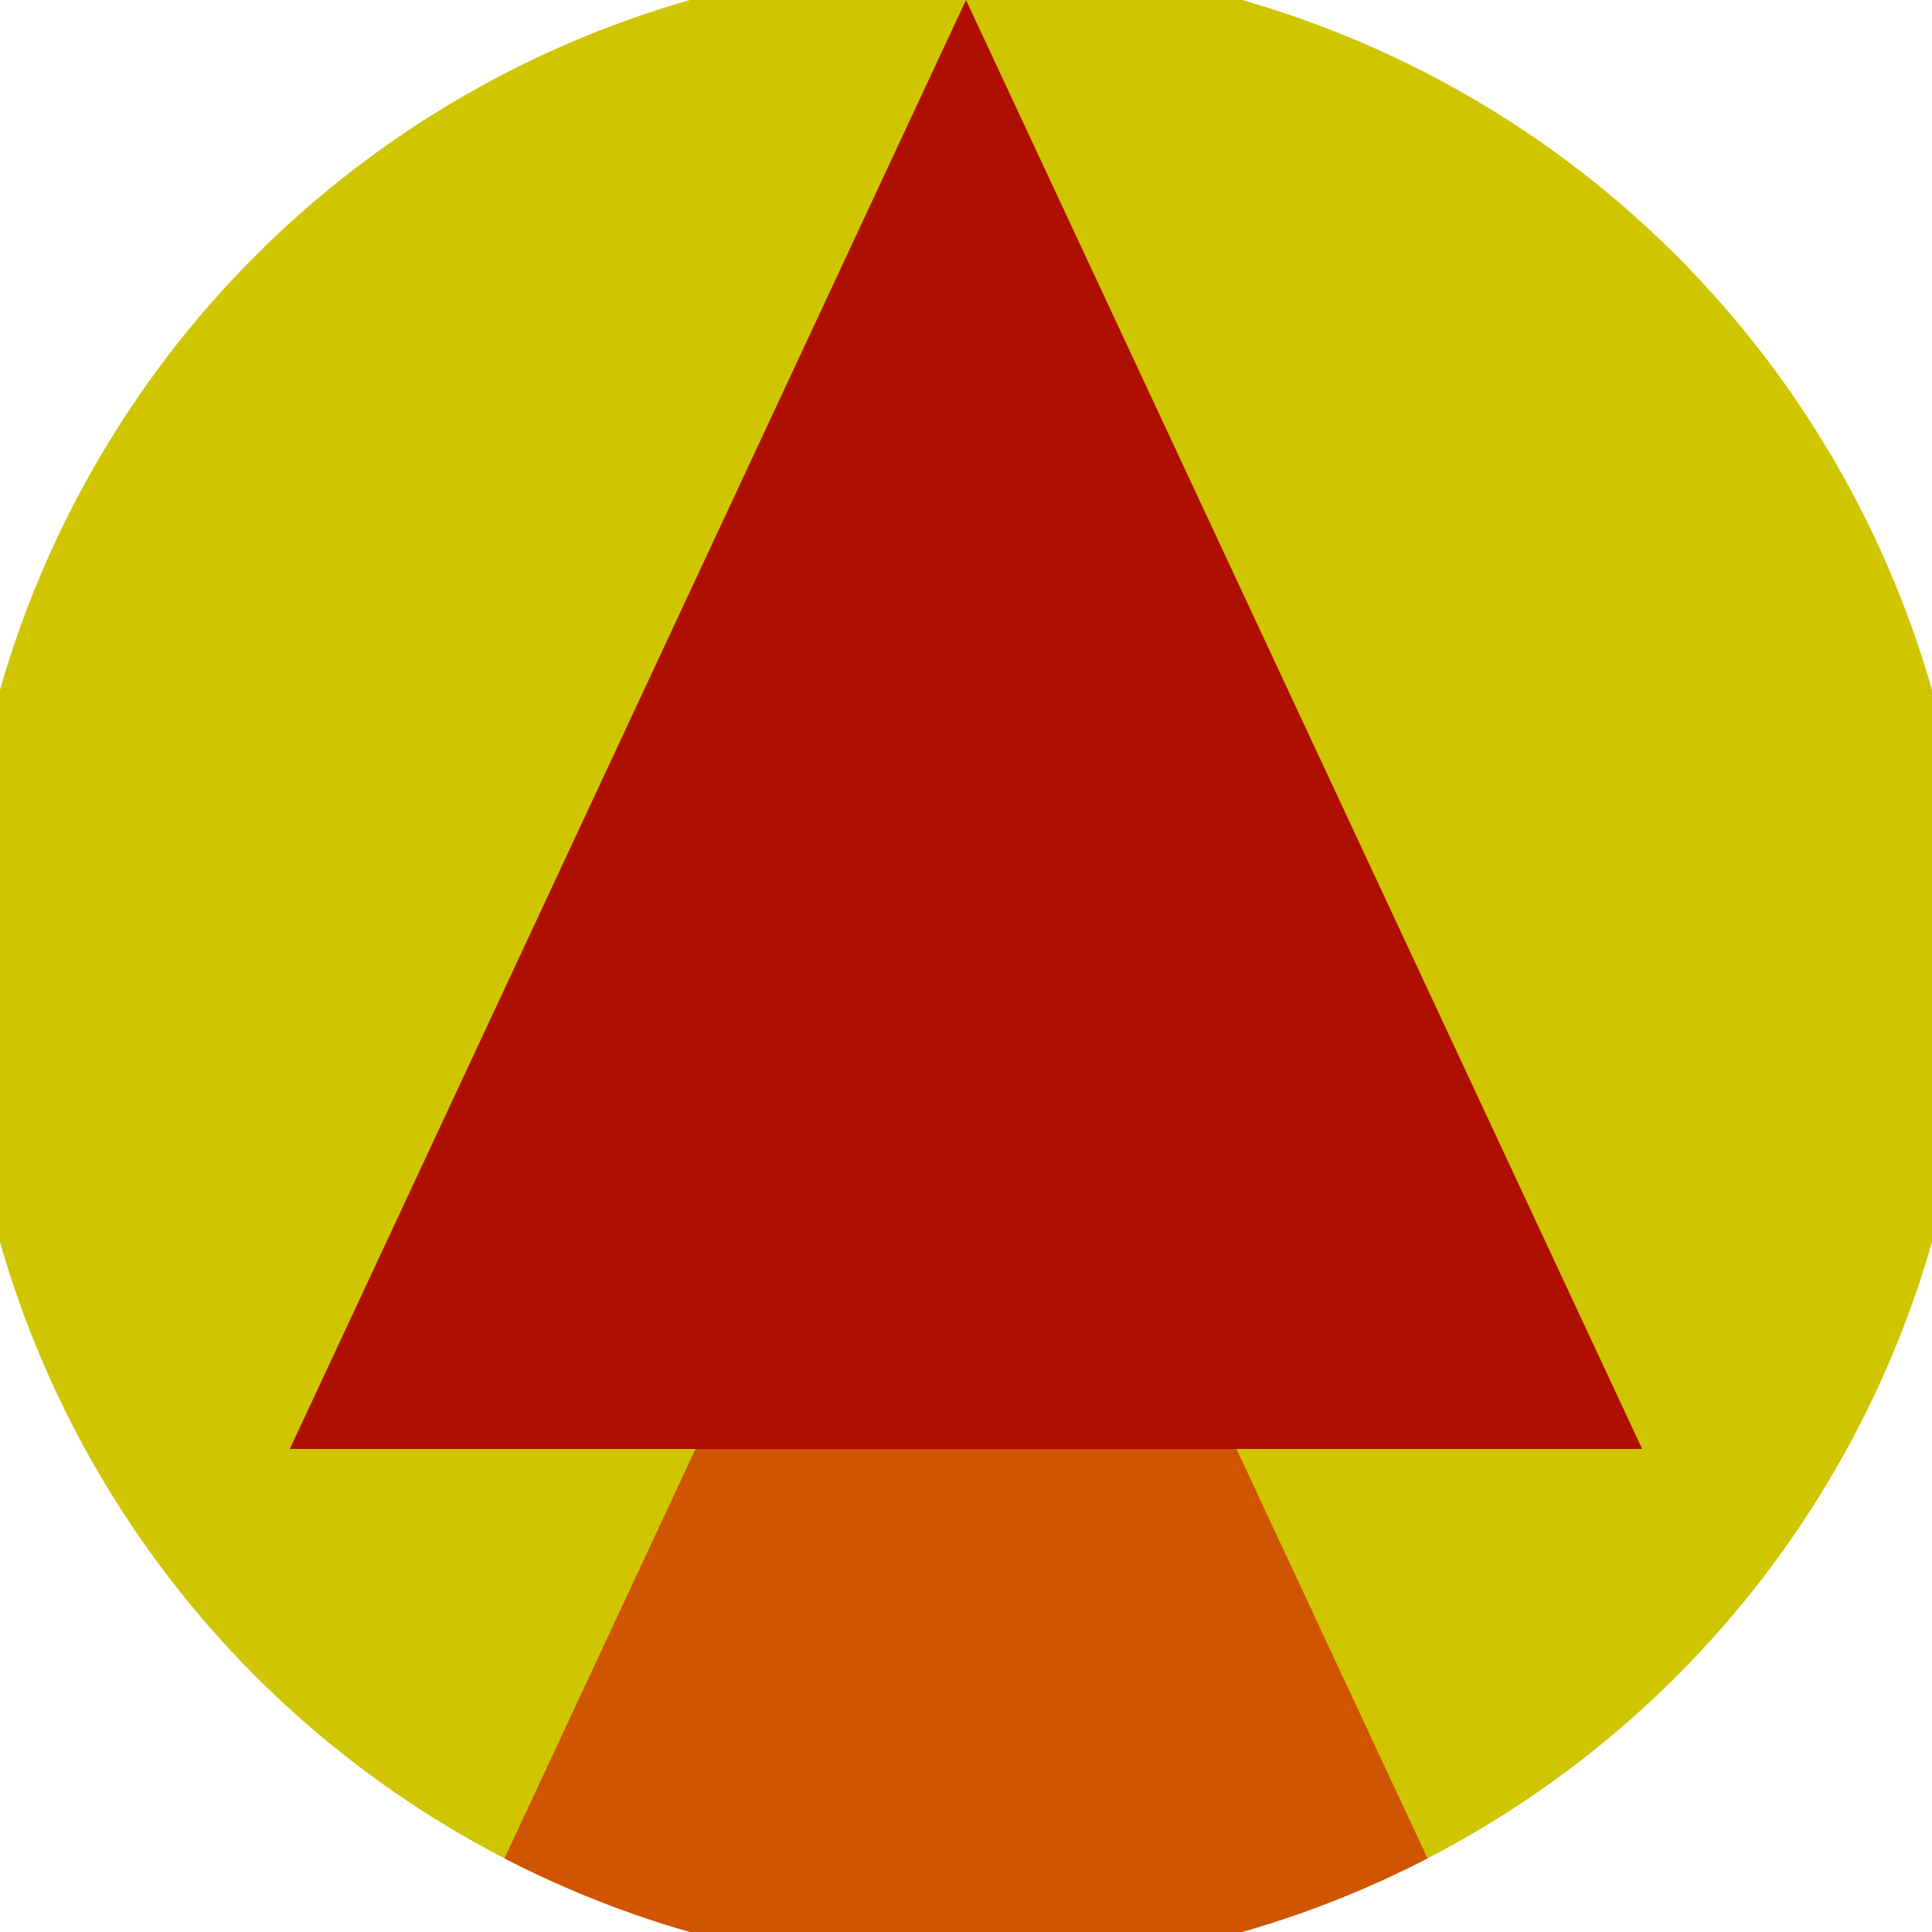 <svg xmlns="http://www.w3.org/2000/svg" width="128" height="128" viewBox="0 0 100 100" shape-rendering="geometricPrecision">
                            <defs>
                                <clipPath id="clip">
                                    <circle cx="50" cy="50" r="52" />
                                    <!--<rect x="0" y="0" width="100" height="100"/>-->
                                </clipPath>
                            </defs>
                            <g transform="rotate(0 50 50)">
                            <rect x="0" y="0" width="100" height="100" fill="#cfc501" clip-path="url(#clip)"/><path d="M 50 45 L 15 120 H 85 Z" fill="#d05401" clip-path="url(#clip)"/><path d="M 50 0 L 15 75 H 85 Z" fill="#af0f01" clip-path="url(#clip)"/></g></svg>